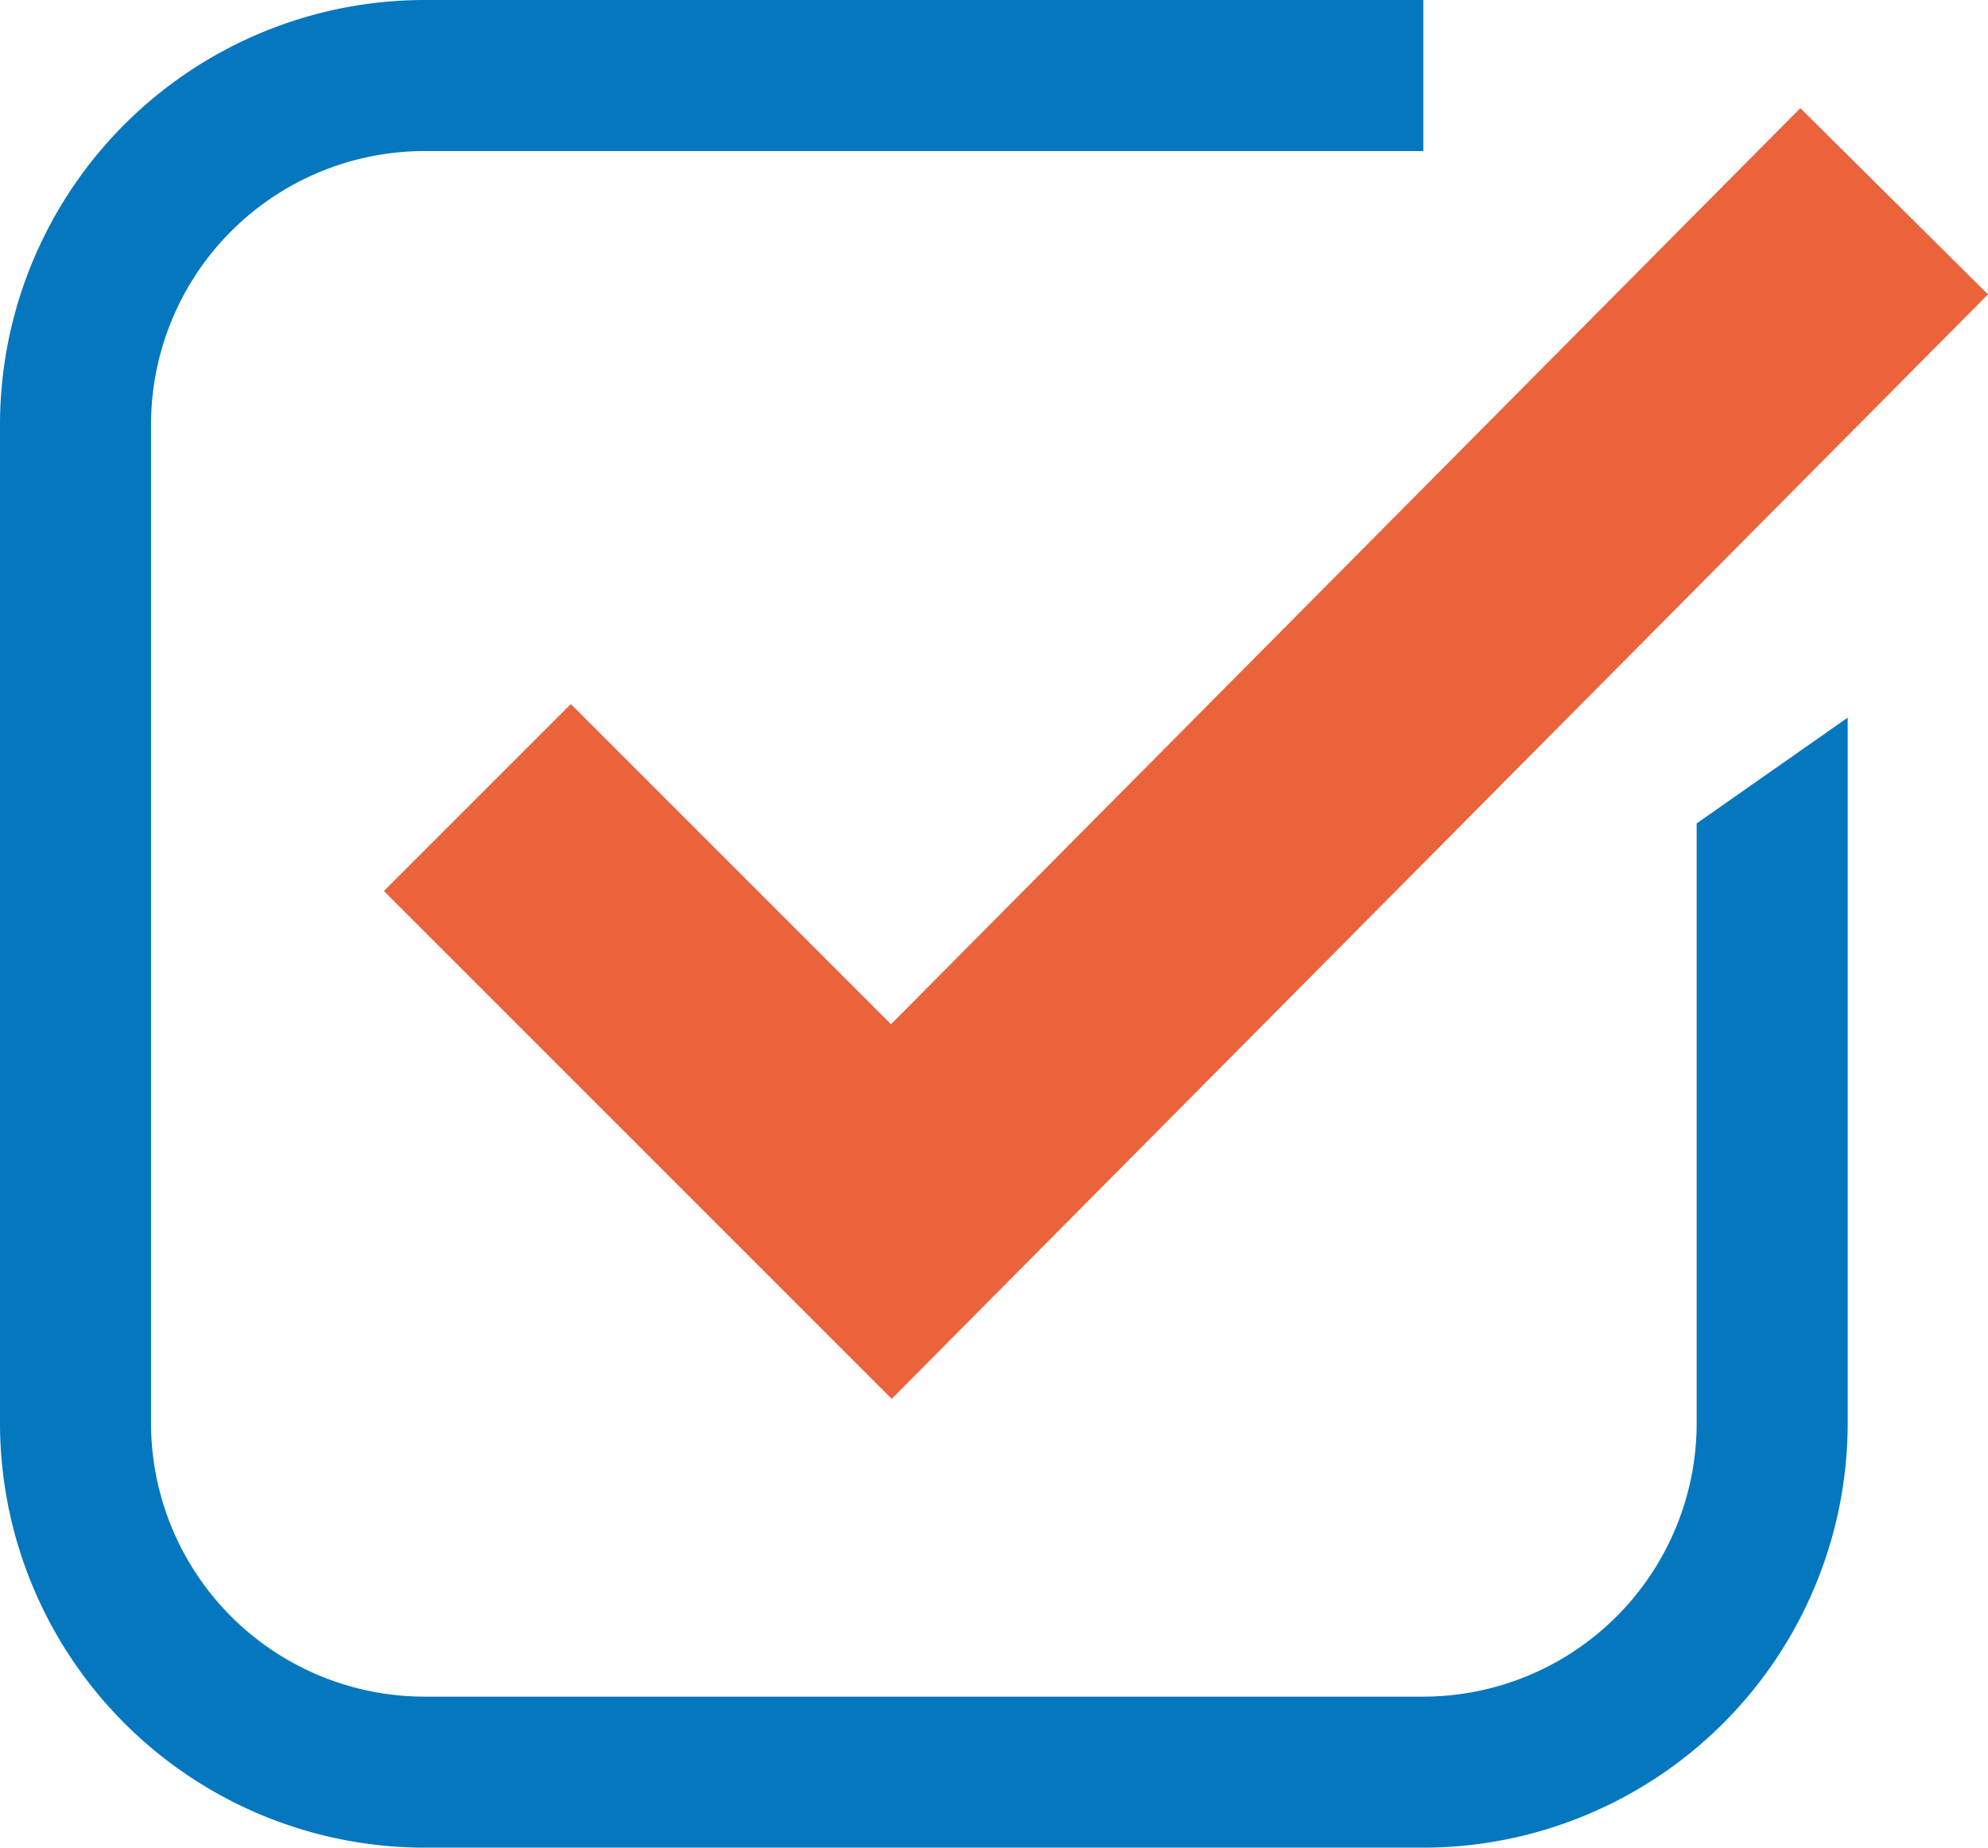 <svg xmlns="http://www.w3.org/2000/svg" id="Group_2645" data-name="Group 2645" width="78.543" height="73" viewBox="0 0 78.543 73"><path id="Path_799" data-name="Path 799" d="M84.517,54.357l-12.65-12.65-7.386,7.386L84.545,69.157,127.856,25.52l-7.414-7.359Z" transform="translate(-49.314 -13.889)" fill="#ea633b"></path><g id="Group_2400" data-name="Group 2400"><g id="Group_2401" data-name="Group 2401"><path id="Path_800" data-name="Path 800" d="M56.233,73H16.767A16.786,16.786,0,0,1,0,56.233V16.767A16.786,16.786,0,0,1,16.767,0H56.233V5.969H16.767a10.81,10.81,0,0,0-10.8,10.8V56.233a10.81,10.81,0,0,0,10.8,10.8H56.233a10.81,10.81,0,0,0,10.8-10.8v-23.7L73,28.353V56.233A16.785,16.785,0,0,1,56.233,73" fill="#0477bf"></path></g></g></svg>